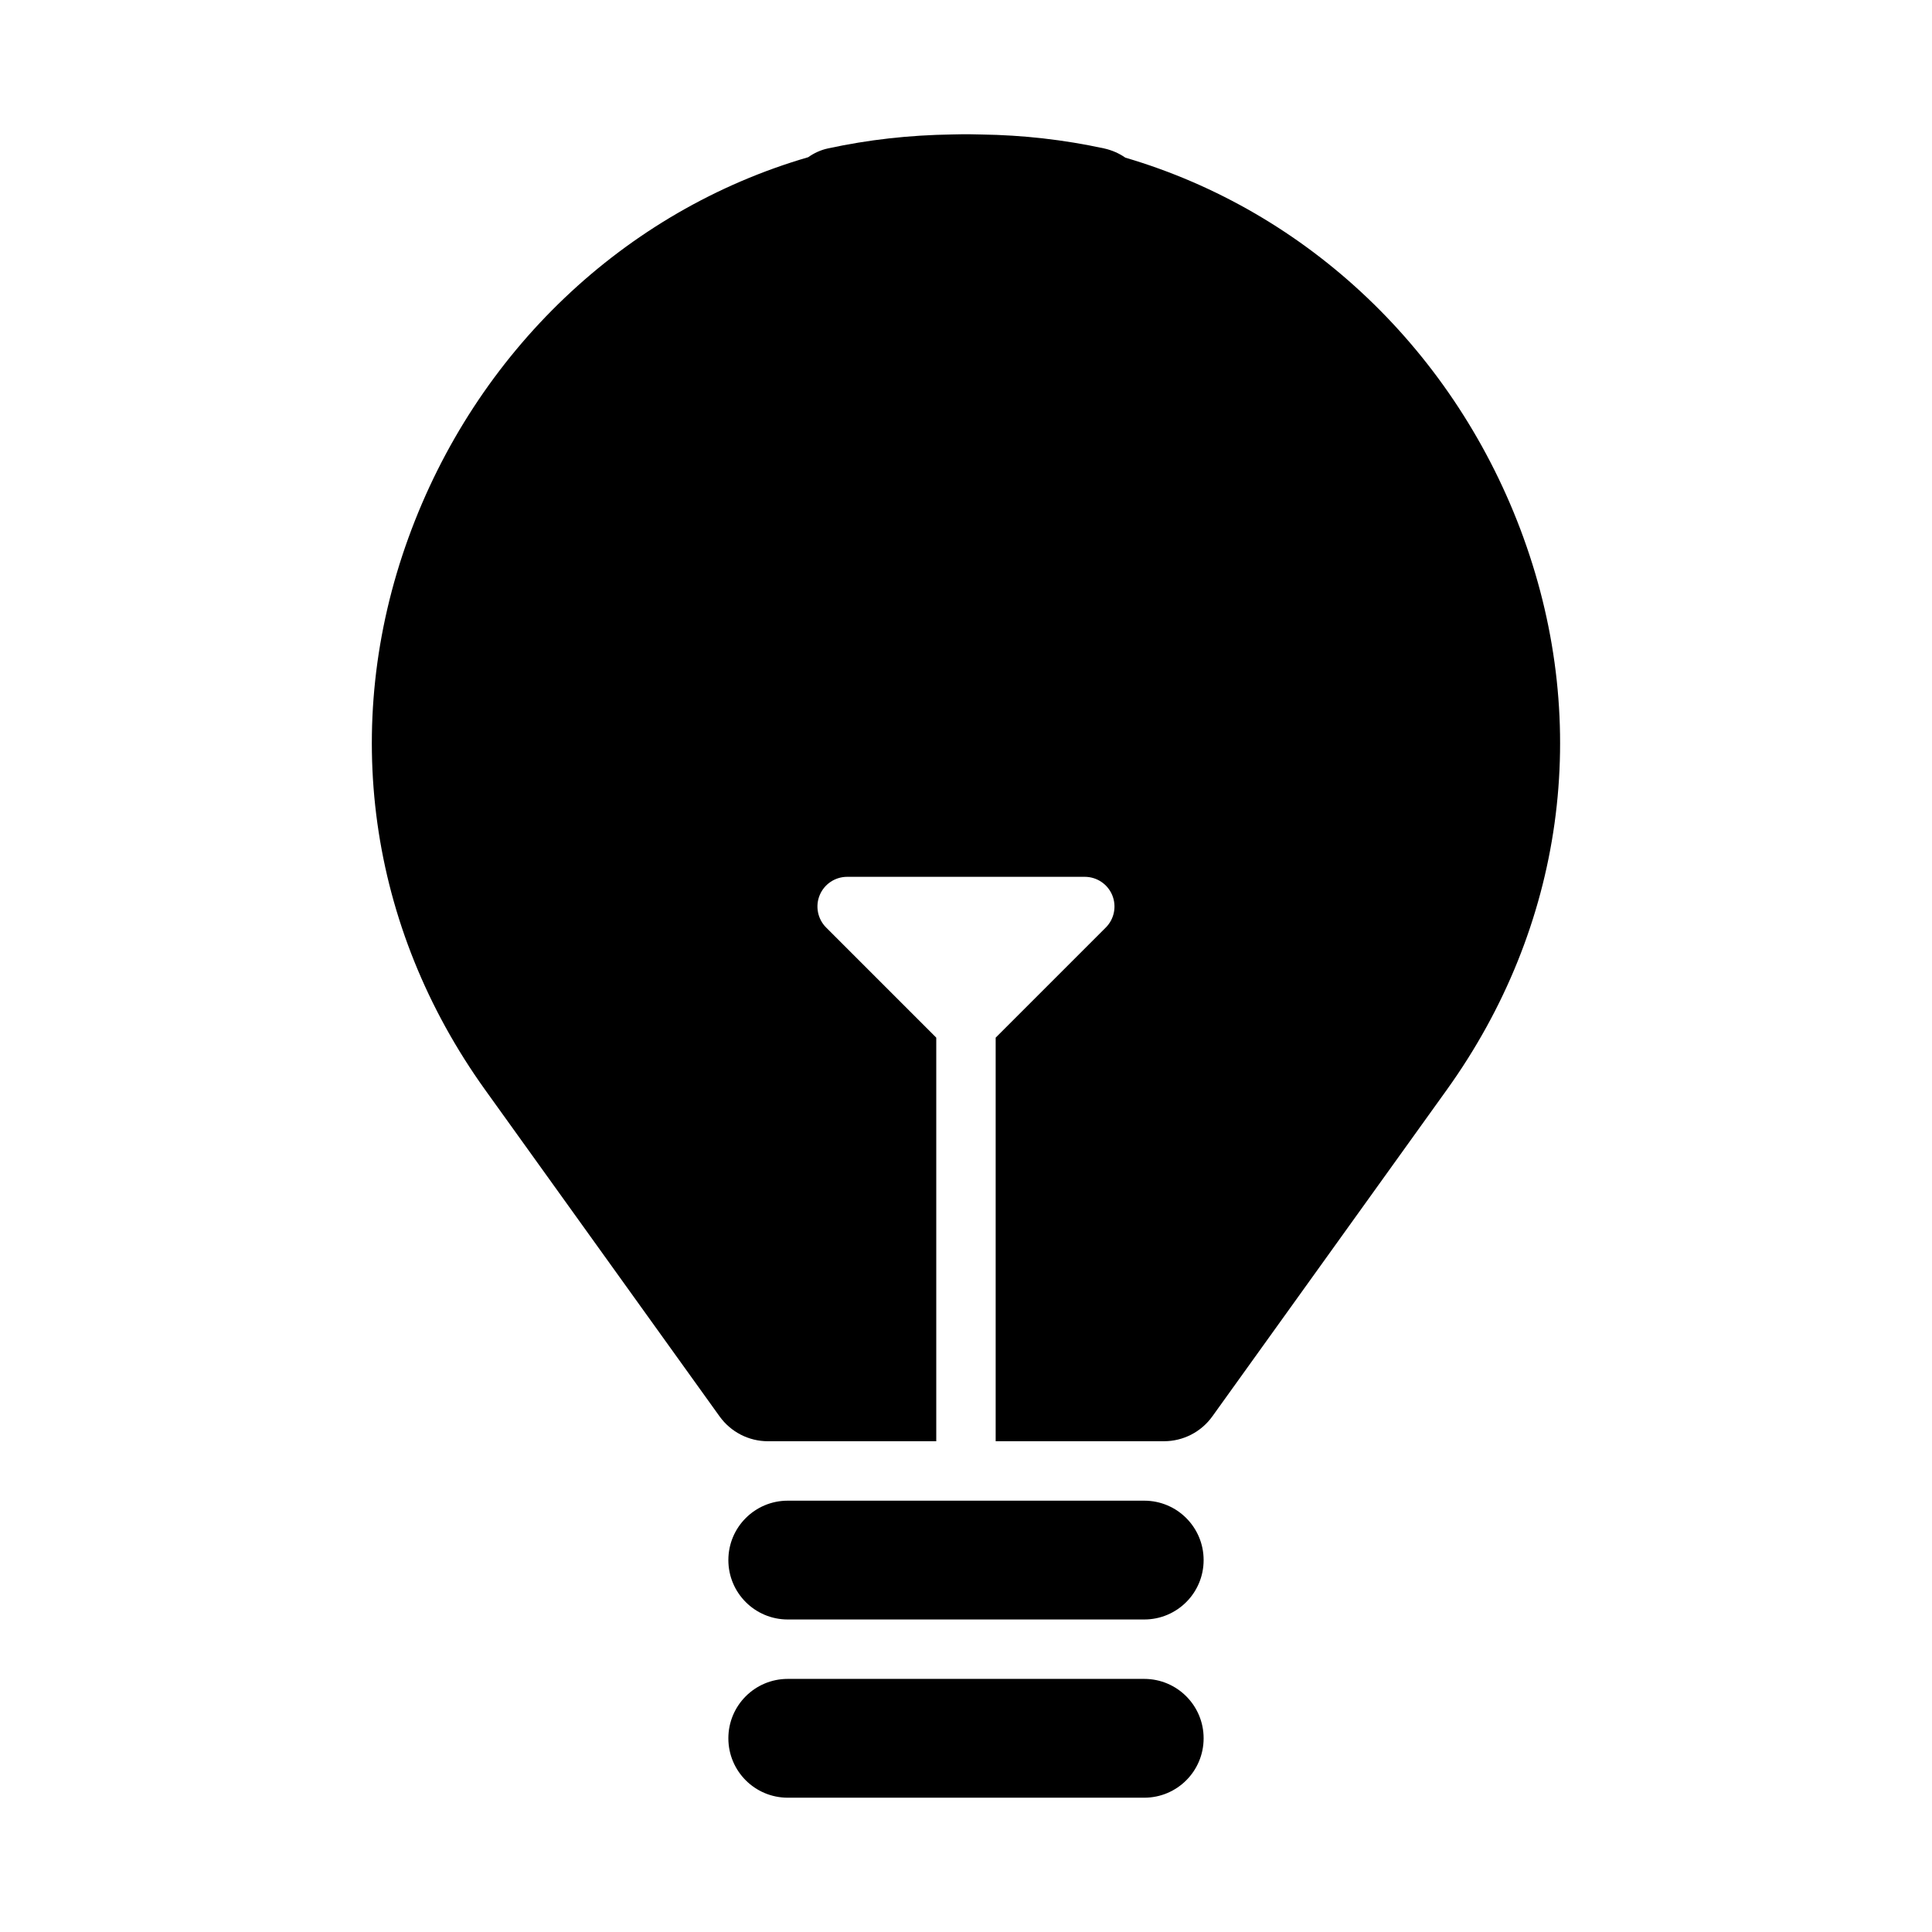 <?xml version="1.0" encoding="UTF-8"?>
<!-- Uploaded to: ICON Repo, www.svgrepo.com, Generator: ICON Repo Mixer Tools -->
<svg fill="#000000" width="800px" height="800px" version="1.1" viewBox="144 144 512 512" xmlns="http://www.w3.org/2000/svg">
 <g>
  <path d="m447.23 620.41h-94.465c-8.703 0-15.742-7.043-15.742-15.742 0-8.703 7.043-15.742 15.742-15.742h94.465c8.703 0 15.742 7.043 15.742 15.742 0.004 8.703-7.039 15.742-15.742 15.742z"/>
  <path d="m447.23 573.18h-94.465c-8.703 0-15.742-7.043-15.742-15.742 0-8.703 7.043-15.742 15.742-15.742h94.465c8.703 0 15.742 7.043 15.742 15.742 0.004 8.699-7.039 15.742-15.742 15.742z"/>
  <path d="m547.75 286.52c-17.836-49.184-57.059-86.5-105.52-100.74-1.66-1.152-3.551-1.984-5.629-2.445-10.73-2.32-21.508-3.535-32.551-3.691l-3.043-0.062h-2.031l-2.641 0.051c-11.438 0.168-22.219 1.383-32.949 3.707-1.891 0.414-3.644 1.215-5.195 2.32-48.66 14.145-88.055 51.539-105.95 100.86-18.082 49.816-10.656 103.15 20.355 146.34l62.113 86.516c2.969 4.121 7.719 6.566 12.793 6.566l44.617-0.004v-106.95l-29.184-29.184c-2.246-2.246-2.922-5.644-1.707-8.578 1.219-2.938 4.094-4.859 7.277-4.859h62.977c3.184 0 6.059 1.922 7.273 4.859 1.215 2.938 0.539 6.336-1.707 8.578l-29.184 29.184v106.95h44.617c5.074 0 9.824-2.445 12.793-6.566l62.113-86.516c31.012-43.184 38.438-96.52 20.359-146.34z"/>
 </g>
</svg>